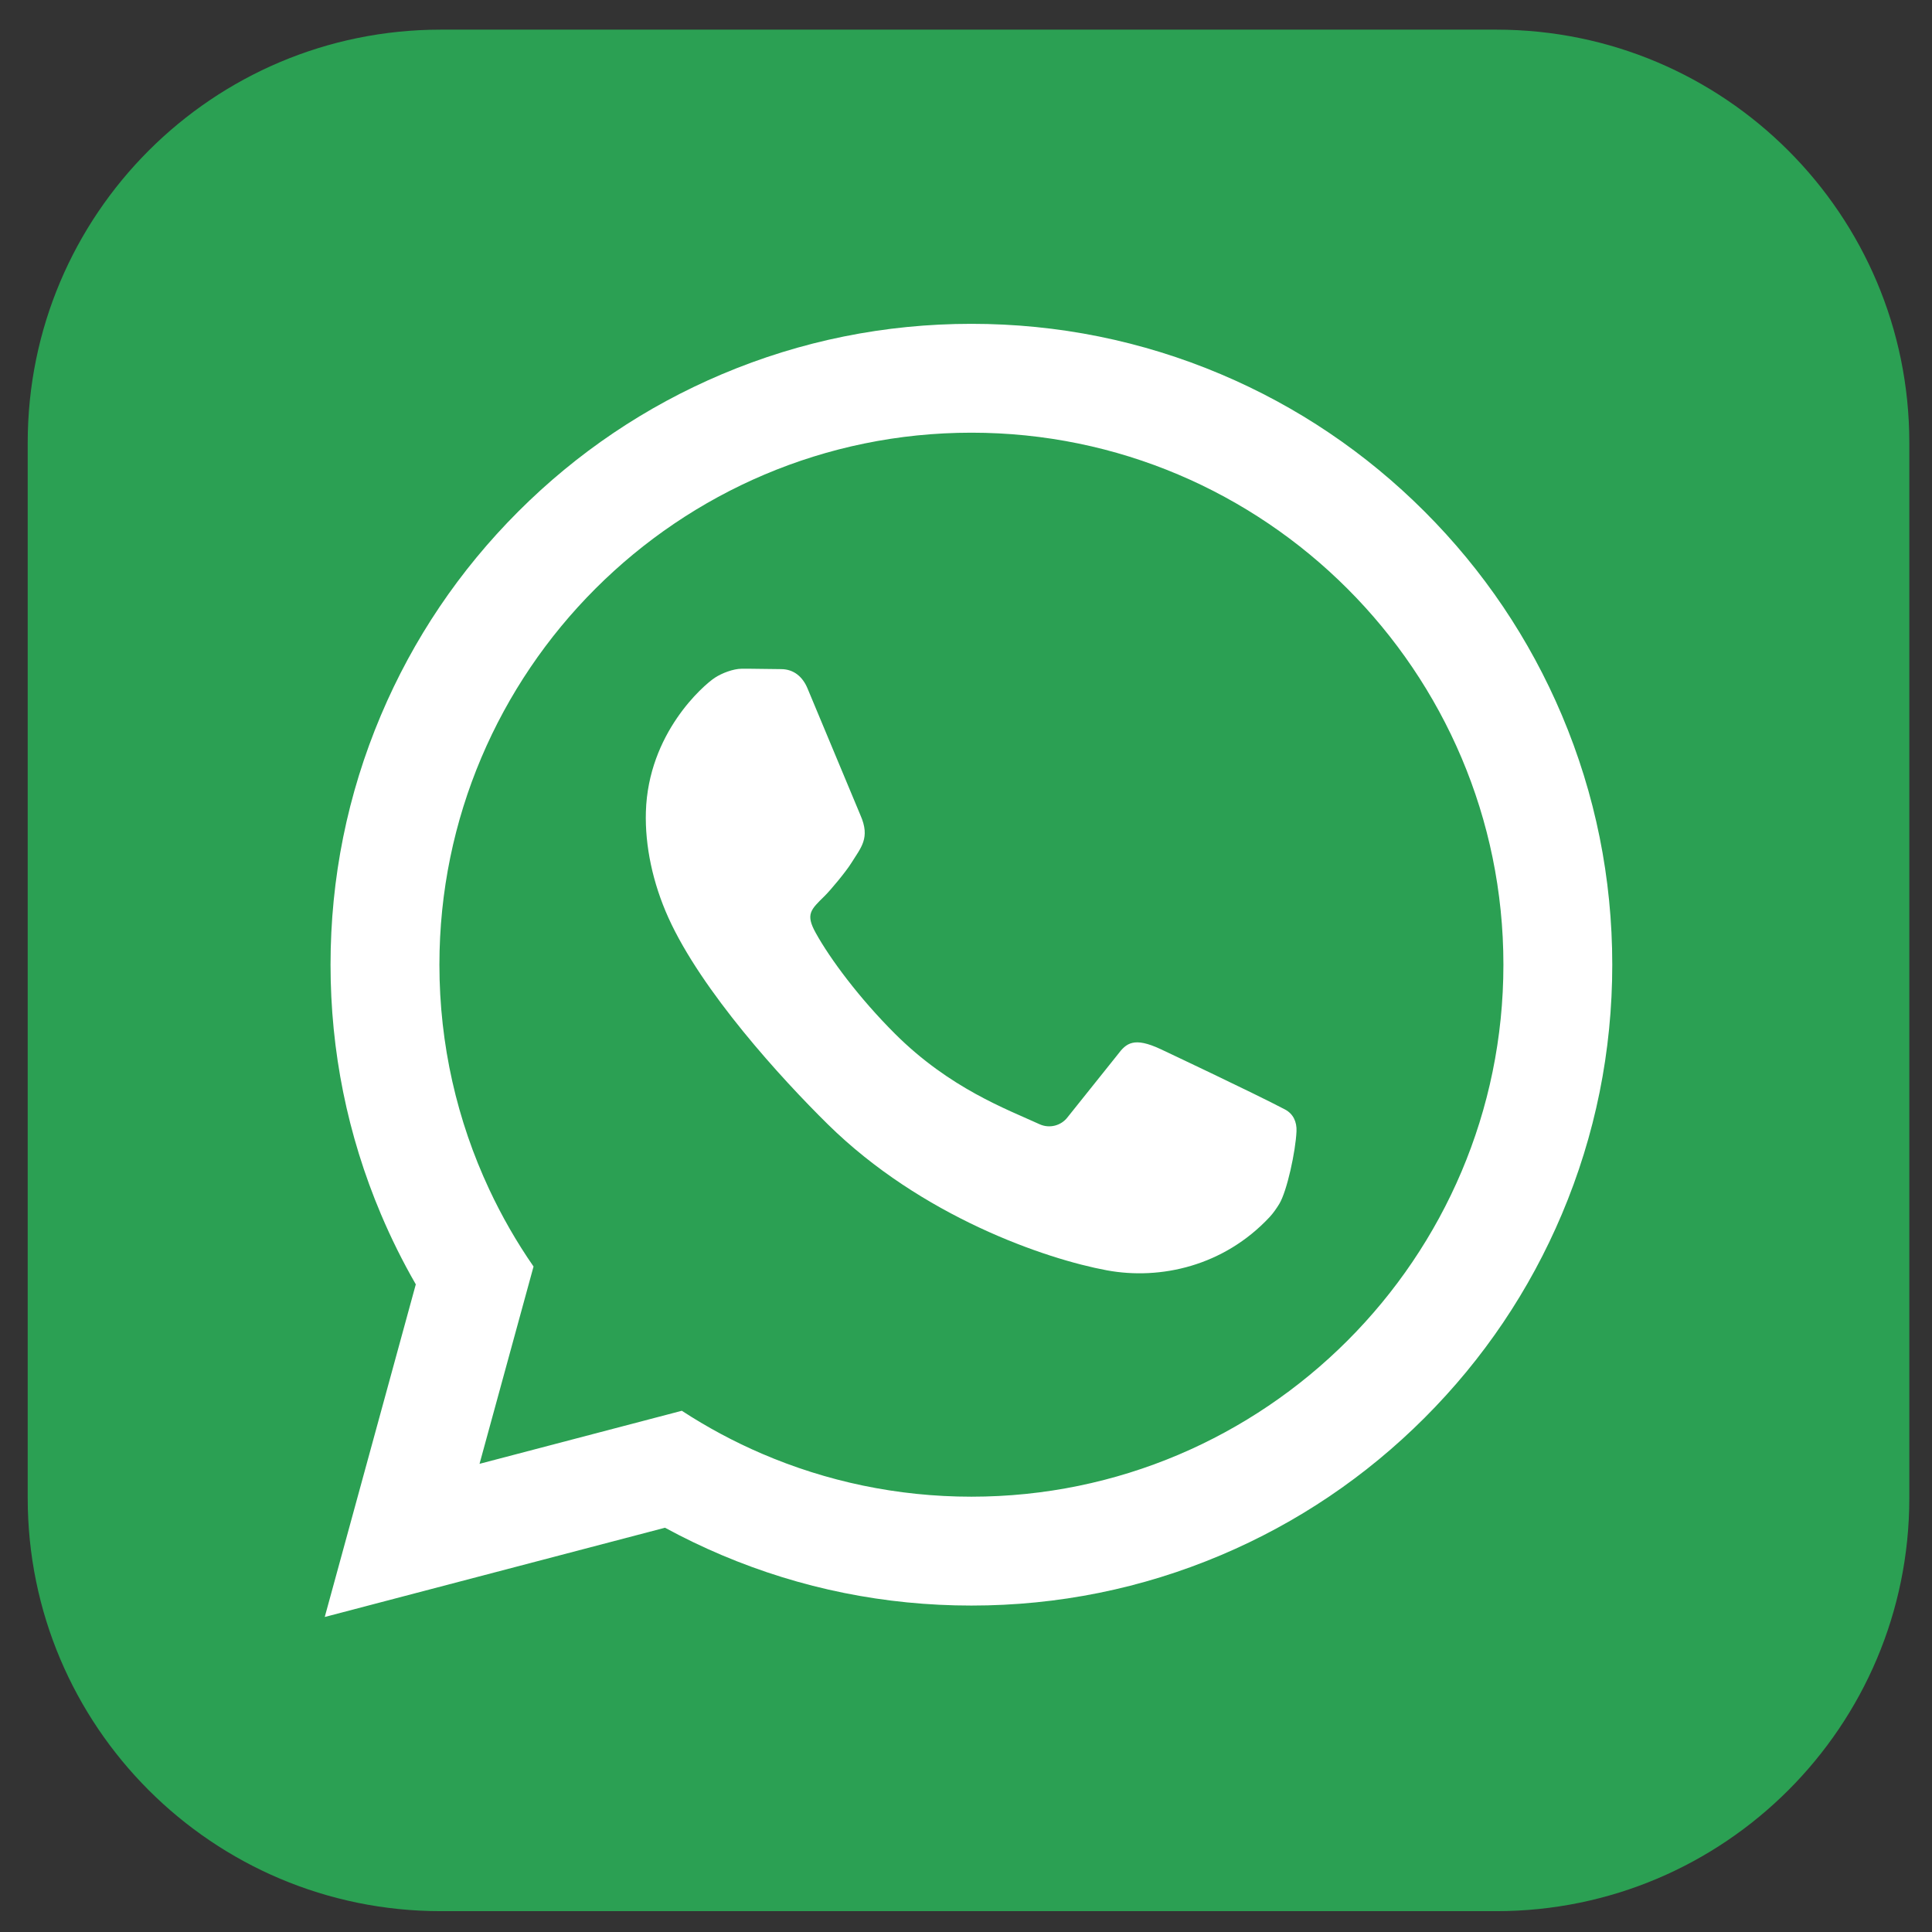<?xml version="1.0" encoding="utf-8"?>
<!-- Generator: Adobe Illustrator 15.1.0, SVG Export Plug-In . SVG Version: 6.00 Build 0)  -->
<!DOCTYPE svg PUBLIC "-//W3C//DTD SVG 1.1//EN" "http://www.w3.org/Graphics/SVG/1.1/DTD/svg11.dtd">
<svg version="1.1" id="Livello_1" xmlns="http://www.w3.org/2000/svg" xmlns:xlink="http://www.w3.org/1999/xlink" x="0px" y="0px"
	 width="400px" height="400px" viewBox="0 0 400 400" enable-background="new 0 0 400 400" xml:space="preserve">
<rect x="0" y="0" width="400" height="400" fill="#333333" stroke="none"/>
<g>
	<g>
		<path fill="#2BA053" d="M395.303,91.649v218.526c0,47.226-38.284,85.51-85.51,85.51H91.268c-47.238,0-85.531-38.294-85.531-85.532
			V91.649c0-47.226,38.283-85.511,85.51-85.511h218.547C357.019,6.139,395.303,44.423,395.303,91.649z"/>
		<g>
			<g>
				<path fill="#FFFFFF" d="M323.372,148.08c-6.686-15.8-16.249-29.989-28.432-42.171c-12.183-12.183-26.371-21.747-42.172-28.432
					c-16.366-6.92-33.742-10.432-51.649-10.432c-17.908,0-35.286,3.512-51.65,10.432c-15.802,6.685-29.991,16.249-42.172,28.432
					c-12.182,12.183-21.746,26.371-28.432,42.171c-6.922,16.366-10.431,33.742-10.431,51.65c0,17.907,3.509,35.286,10.431,51.649
					c2.119,5.011,4.529,9.859,7.221,14.531l-18.851,68.868l70.446-18.478c3.819,2.078,7.75,3.973,11.787,5.682
					c16.364,6.922,33.742,10.432,51.65,10.432c17.907,0,35.283-3.51,51.649-10.432c15.801-6.686,29.989-16.249,42.172-28.432
					s21.746-26.369,28.429-42.172c6.923-16.363,10.434-33.742,10.434-51.649C333.803,181.822,330.292,164.446,323.372,148.08z
					 M201.119,309.874c-15.391,0-30.055-3.173-43.371-8.901c-5.802-2.492-11.347-5.473-16.585-8.887l-27.692,7.262l-14.188,3.722
					l3.81-13.921l7.372-26.928c-3.498-5.053-6.581-10.413-9.202-16.03c-6.6-14.123-10.287-29.87-10.287-46.461
					c0-60.733,49.411-110.145,110.145-110.145c60.732,0,110.145,49.411,110.145,110.145S261.852,309.874,201.119,309.874z"/>
				<path fill="#FFFFFF" d="M266.041,229.702c-6.348-3.348-25.763-12.497-25.763-12.497c-5.519-2.571-7.101-1.234-8.864,1.121
					l-10.351,12.943c-1.354,1.81-3.786,2.43-5.841,1.486c-6.716-3.083-18.574-7.406-29.913-18.713
					c-7.405-7.385-13.447-15.513-16.43-20.913c-2.136-3.867-1.04-4.778,1.866-7.638c1.184-1.165,4.381-4.988,5.521-6.826
					c1.985-3.2,3.966-5.158,1.878-9.886l-10.962-26.262c-1.005-2.408-2.852-3.977-5.462-3.982c-2.459-0.006-5.648-0.098-8.175-0.08
					c-1.724,0.013-4.079,0.9-5.54,1.862c-2.429,1.598-13.793,11.515-14.281,27.744c-0.212,7.061,1.423,14.776,4.658,21.938
					c6.875,15.215,23.381,33.287,32.983,42.75c19.384,19.103,45.099,27.916,57.813,30.262c11.083,2.045,24.193-0.885,33.67-11.018
					c0.754-0.807,1.465-1.839,2.015-2.742c1.593-2.612,3.384-10.905,3.563-15.037C268.513,232.277,267.757,230.607,266.041,229.702z
					"/>
			</g>
		</g>
	</g>
</g>
</svg>
